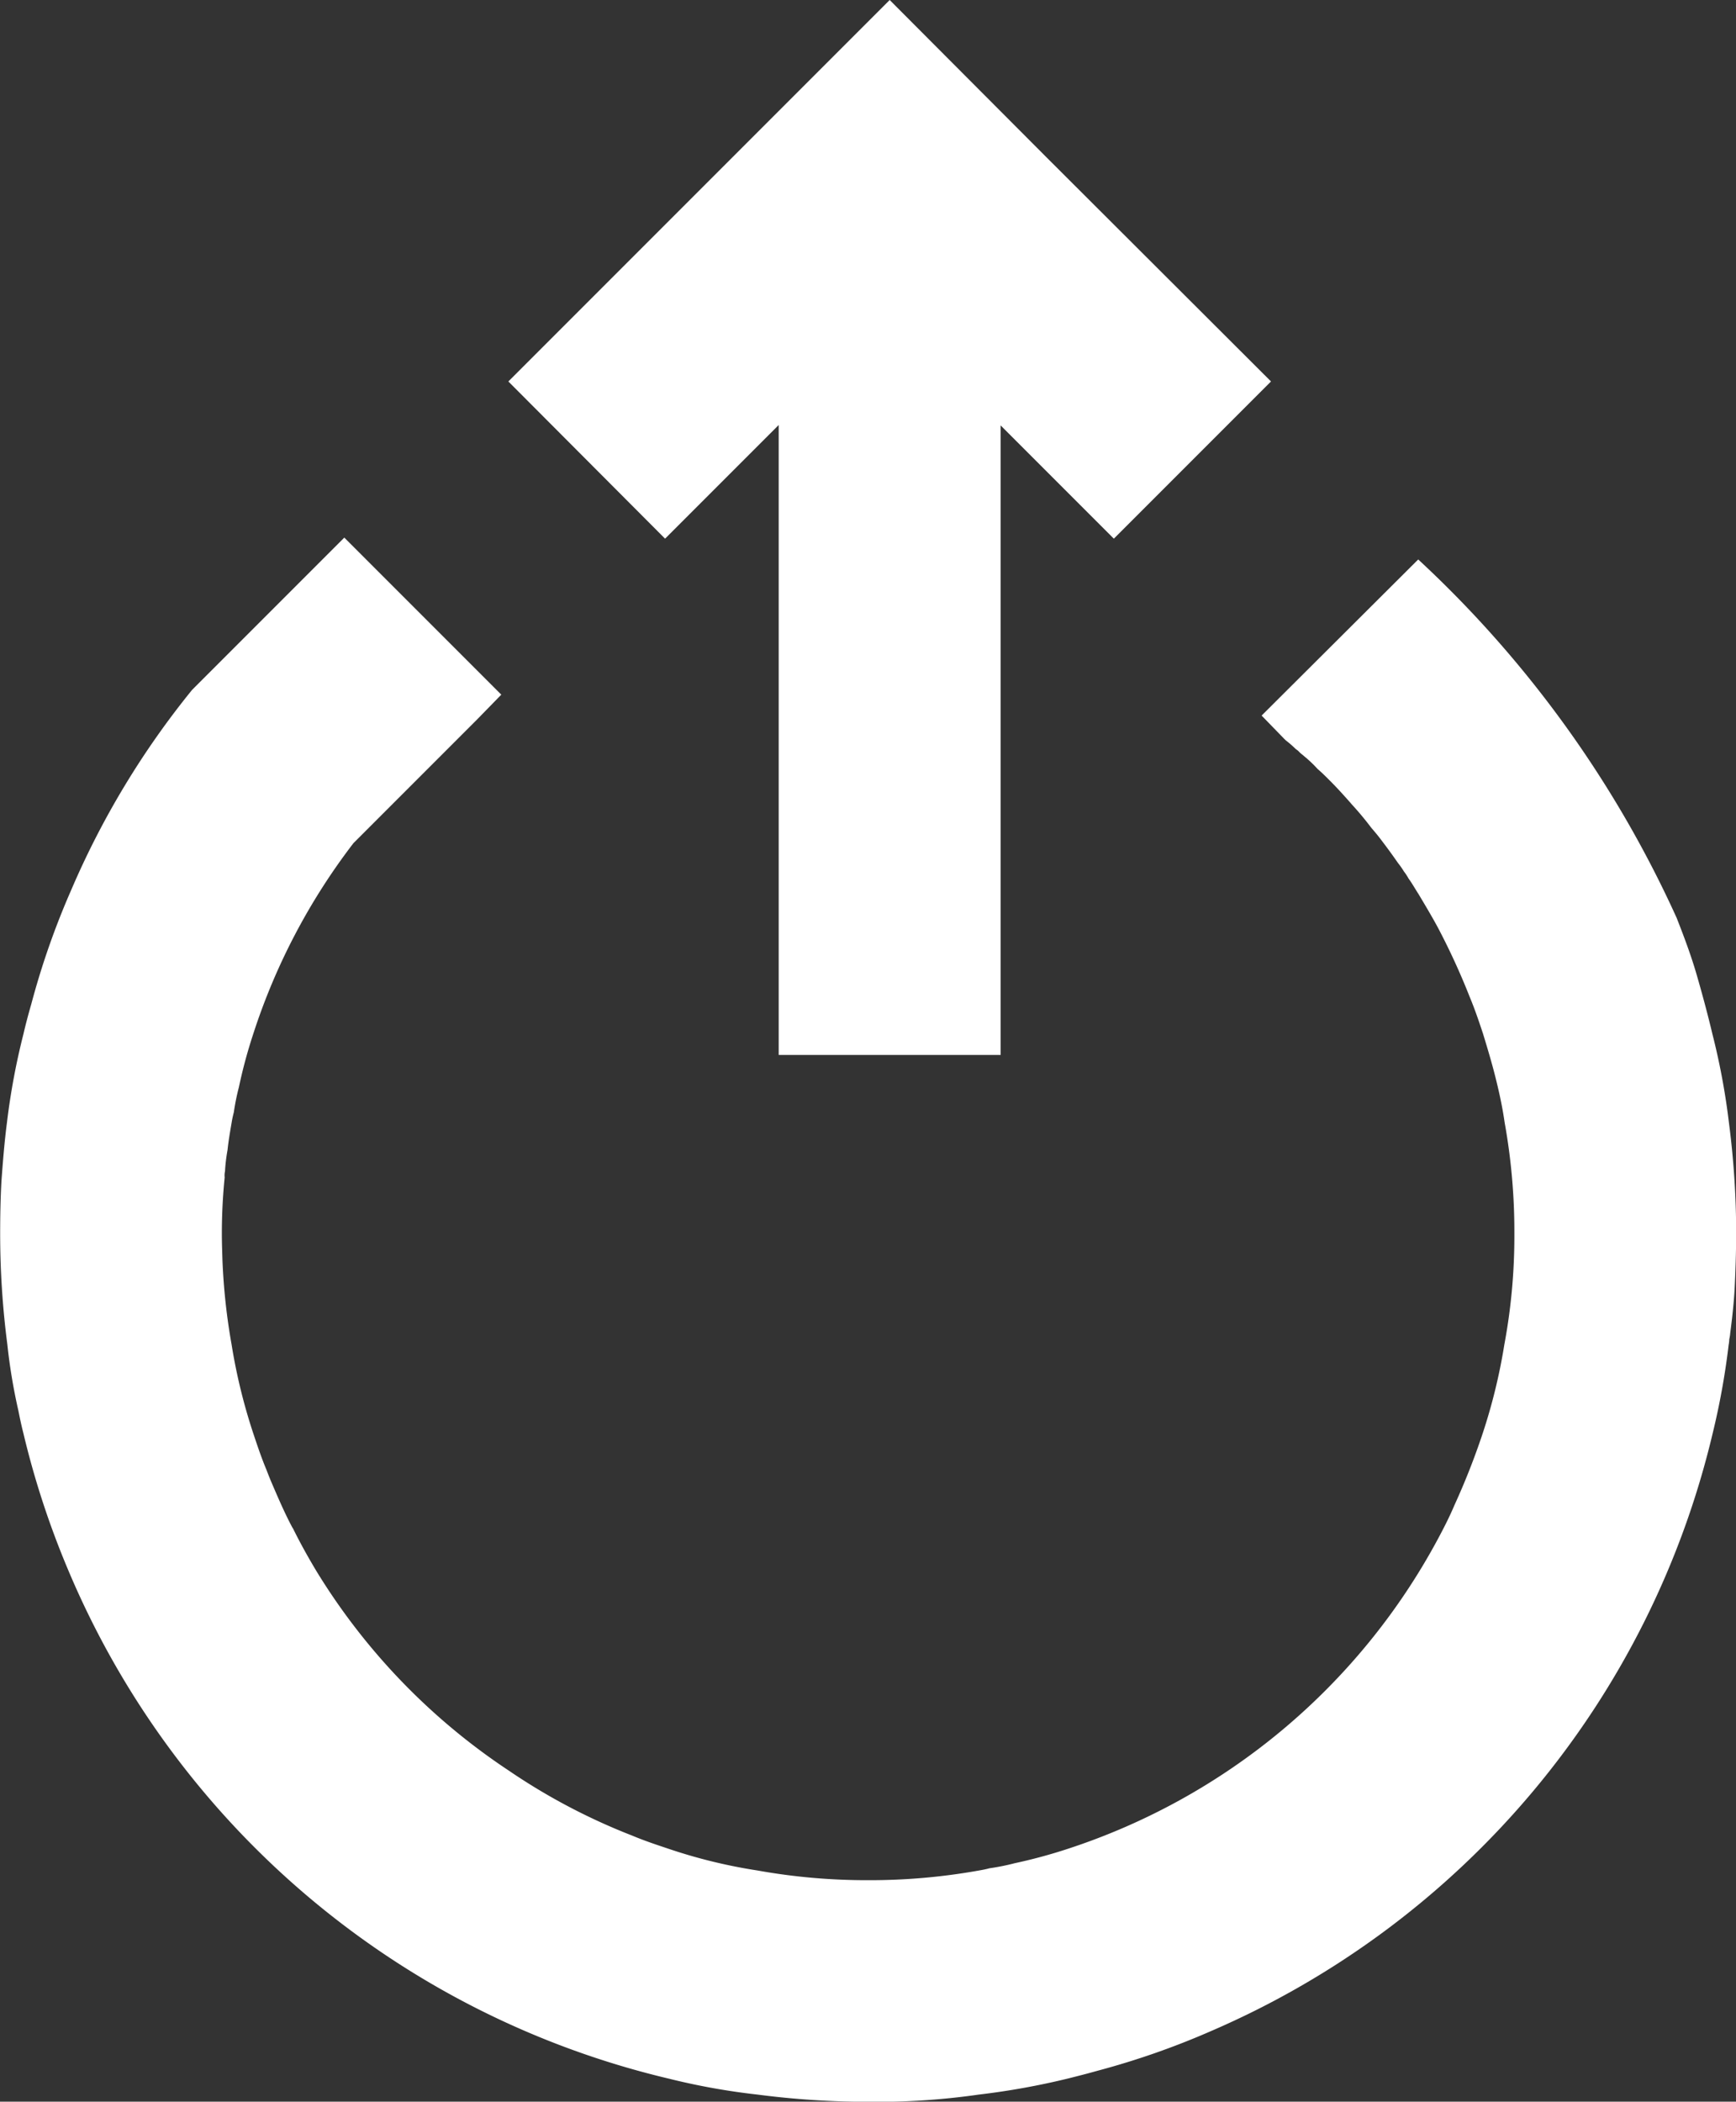 <svg xmlns="http://www.w3.org/2000/svg" id="Share_C" width="31.472" height="38.088" viewBox="0 0 31.472 38.088"><rect x="0" y="0" width="31.472" height="38.088" fill="#333333" stroke="none"/><g id="Group_617" data-name="Group 617" transform="translate(0 9.741)"><path id="Path_648" data-name="Path 648" d="M2793.881-580.856l.41.422.029.028a1.98,1.98,0,0,1,.171.148c.017.017.039.028.056.045l.029.029c.023.023.056.045.08.068a2.2,2.2,0,0,1,.239.227c.074.063.148.137.216.205.143.142.285.3.416.45.119.13.233.267.341.41.063.074.131.153.193.238.1.131.2.268.291.4a1.448,1.448,0,0,1,.108.154.964.964,0,0,1,.085.13c.063.085.12.188.183.285.119.2.239.4.347.6a12.625,12.625,0,0,1,.58,1.264c.091.217.165.438.239.66.08.262.159.524.228.8s.125.535.165.814a11.123,11.123,0,0,1,.176,2.009,10.685,10.685,0,0,1-.182,2.015,10.308,10.308,0,0,1-.393,1.61,12.964,12.964,0,0,1-.512,1.3c-.091.216-.2.427-.307.626a11.762,11.762,0,0,1-6.7,5.6,9.4,9.4,0,0,1-.967.262,4.066,4.066,0,0,1-.455.091c-.062.017-.119.028-.188.04a11.2,11.2,0,0,1-2.009.176,11.209,11.209,0,0,1-2.009-.176,9.581,9.581,0,0,1-1.611-.393c-.222-.074-.444-.148-.66-.239a11.161,11.161,0,0,1-2.237-1.178,11.579,11.579,0,0,1-3.483-3.608c-.154-.256-.3-.518-.432-.786l-.006-.006c-.143-.267-.262-.546-.382-.825-.034-.08-.063-.154-.091-.228-.091-.216-.165-.439-.239-.66a10.291,10.291,0,0,1-.393-1.611,11.3,11.3,0,0,1-.165-1.519c-.005-.166-.011-.331-.011-.49a10.132,10.132,0,0,1,.051-1.018.335.335,0,0,1,.006-.109,3.105,3.105,0,0,1,.046-.387c.017-.165.046-.33.074-.495a1.888,1.888,0,0,1,.04-.188,4.087,4.087,0,0,1,.092-.456,9.079,9.079,0,0,1,.261-.967,11.476,11.476,0,0,1,1.815-3.454l2.237-2.237.444-.455-2.846-2.846-2.76,2.76a15.3,15.3,0,0,0-2.191,3.626,14.254,14.254,0,0,0-.723,2.065c-.051.177-.1.359-.142.541a12.581,12.581,0,0,0-.3,1.61c-.046.353-.074.711-.1,1.065-.017.313-.023.625-.023.944a15.538,15.538,0,0,0,.13,2.01,10.255,10.255,0,0,0,.2,1.2c.028.142.056.274.091.41a15.637,15.637,0,0,0,.808,2.469,15.75,15.75,0,0,0,10.887,9.226,12.3,12.3,0,0,0,1.611.29,15.543,15.543,0,0,0,2.009.131,12.98,12.98,0,0,0,2.009-.131,13.5,13.5,0,0,0,1.61-.29c.183-.046.365-.092.541-.142a14.3,14.3,0,0,0,2.066-.723,15.753,15.753,0,0,0,9.083-10.824,13.417,13.417,0,0,0,.291-1.61.579.579,0,0,0,.011-.1.642.642,0,0,0,.017-.108c.034-.262.063-.518.079-.786.017-.336.028-.677.029-1.019a15.568,15.568,0,0,0-.131-2.009,12.556,12.556,0,0,0-.3-1.61c-.085-.358-.182-.717-.284-1.07s-.233-.7-.365-1.036a20.249,20.249,0,0,0-4.684-6.493Z" transform="translate(-2771.009 584.083)" fill="#fff"></path></g><path id="Path_649" data-name="Path 649" d="M2796.285-589.272l-2.849,2.849-2.052-2.052v11.408h-4.024v-11.416l-2.06,2.06-2.841-2.849,4.064-4.064,2.849-2.849,2.841,2.849Z" transform="translate(-2773.243 596.185)" fill="#fff"></path></svg>